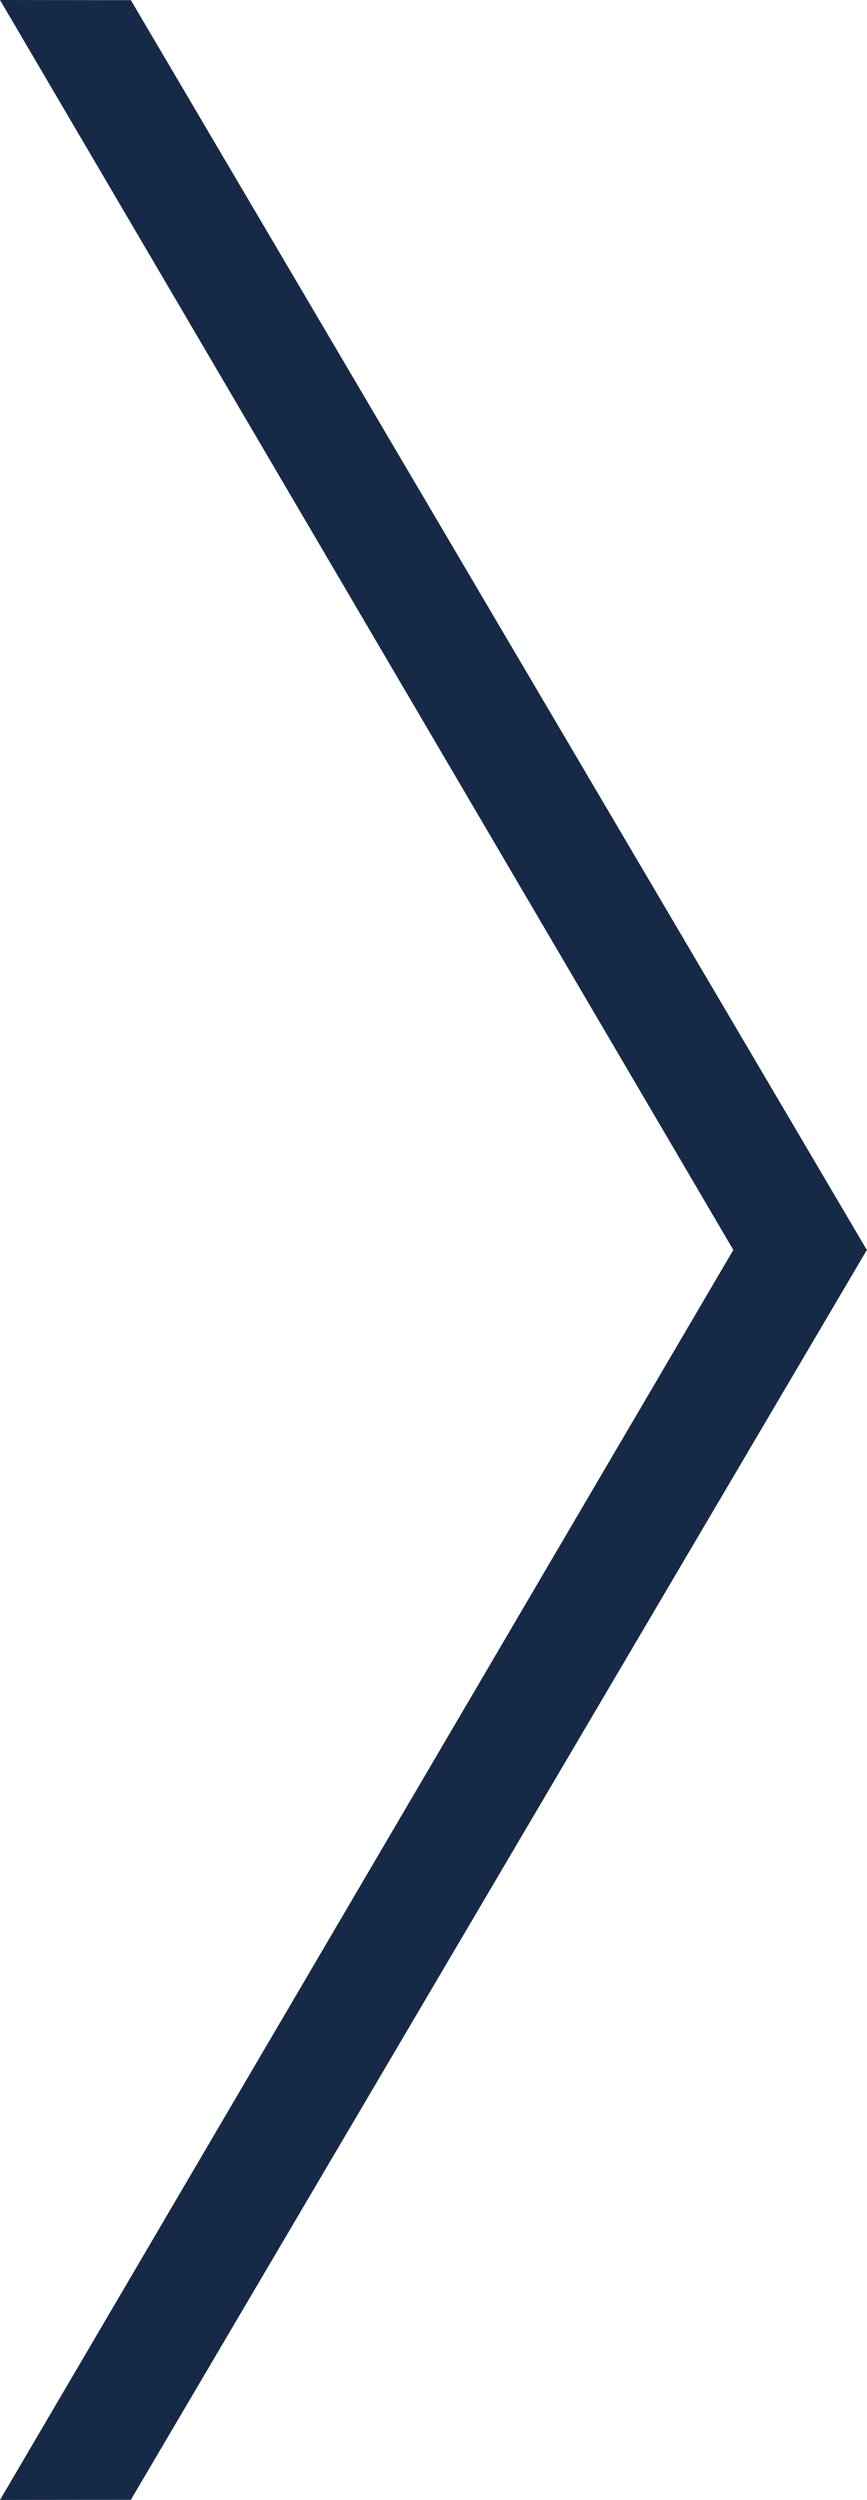 <?xml version="1.0" encoding="utf-8"?>
<!-- Generator: Adobe Illustrator 15.0.0, SVG Export Plug-In . SVG Version: 6.00 Build 0)  -->
<!DOCTYPE svg PUBLIC "-//W3C//DTD SVG 1.1//EN" "http://www.w3.org/Graphics/SVG/1.1/DTD/svg11.dtd">
<svg version="1.1" id="Шар_1" xmlns="http://www.w3.org/2000/svg" xmlns:xlink="http://www.w3.org/1999/xlink" x="0px" y="0px"
	 width="17px" height="49px" viewBox="0 0 17 49" enable-background="new 0 0 17 49" xml:space="preserve">
<g>
	<polygon fill-rule="evenodd" clip-rule="evenodd" fill="#162A47" points="16.997,24.5 17,24.495 16.991,24.49 2.566,0.003 0,0 
		14.379,24.499 0,49 2.566,48.997 16.991,24.51 17,24.505 	"/>
</g>
</svg>
